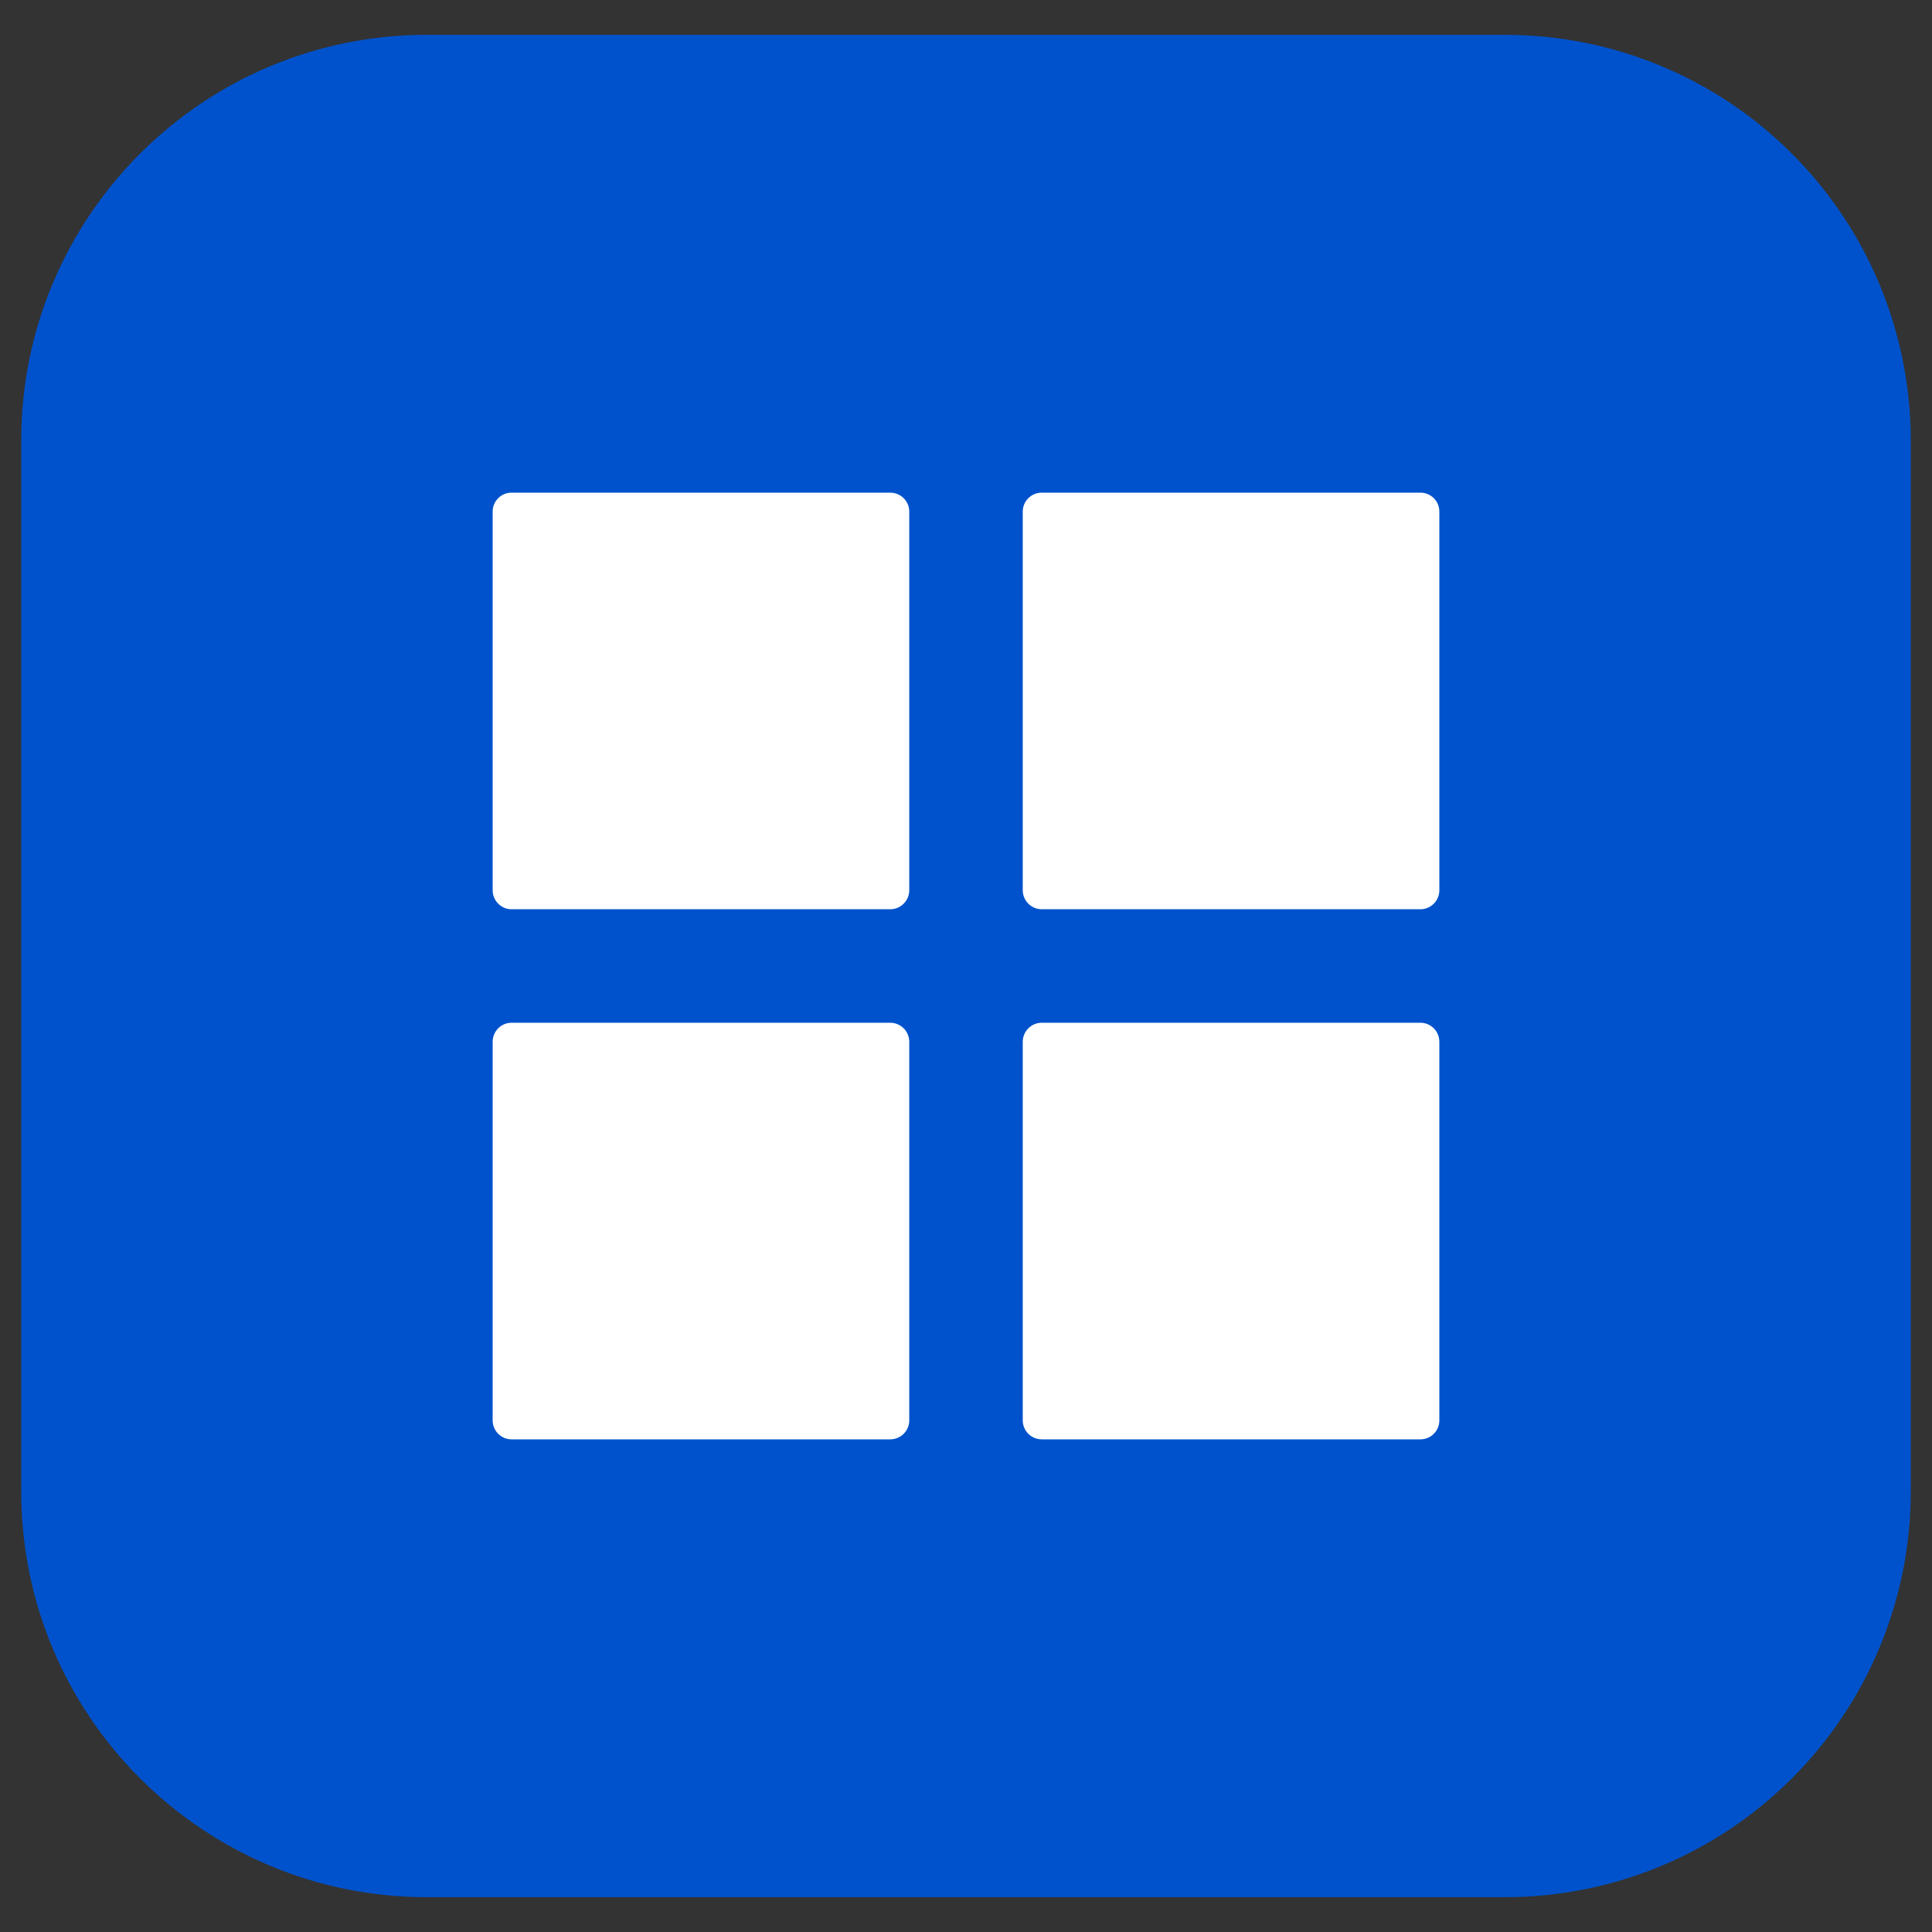 <svg xmlns="http://www.w3.org/2000/svg" xmlns:xlink="http://www.w3.org/1999/xlink" width="100" viewBox="0 0 75 75" height="100" preserveAspectRatio="xMidYMid meet"><rect x="0" y="0" width="75" height="75" fill="#333333" stroke="none"/><defs><clipPath id="f9c5d2187a"><path d="M 0.824 1.352 L 74.254 1.352 L 74.254 73.648 L 0.824 73.648 Z M 0.824 1.352 " clip-rule="nonzero"></path></clipPath><clipPath id="d32b48ae04"><path d="M 16.574 1.352 L 58.426 1.352 C 62.602 1.352 66.609 3.008 69.562 5.965 C 72.516 8.918 74.176 12.922 74.176 17.102 L 74.176 57.898 C 74.176 62.078 72.516 66.082 69.562 69.035 C 66.609 71.992 62.602 73.648 58.426 73.648 L 16.574 73.648 C 7.875 73.648 0.824 66.598 0.824 57.898 L 0.824 17.102 C 0.824 8.402 7.875 1.352 16.574 1.352 Z M 16.574 1.352 " clip-rule="nonzero"></path></clipPath><clipPath id="331df77a3c"><path d="M 19.125 19.125 L 36 19.125 L 36 36 L 19.125 36 Z M 19.125 19.125 " clip-rule="nonzero"></path></clipPath><clipPath id="d5de7f0e41"><path d="M 39 19.125 L 55.875 19.125 L 55.875 36 L 39 36 Z M 39 19.125 " clip-rule="nonzero"></path></clipPath><clipPath id="5c1baab4fd"><path d="M 19.125 39 L 36 39 L 36 55.875 L 19.125 55.875 Z M 19.125 39 " clip-rule="nonzero"></path></clipPath><clipPath id="ffe1300312"><path d="M 39 39 L 55.875 39 L 55.875 55.875 L 39 55.875 Z M 39 39 " clip-rule="nonzero"></path></clipPath></defs><g clip-path="url(#f9c5d2187a)"><g clip-path="url(#d32b48ae04)"><path fill="#0052cc" d="M 0.824 1.352 L 74.254 1.352 L 74.254 73.648 L 0.824 73.648 Z M 0.824 1.352 " fill-opacity="1" fill-rule="nonzero"></path></g></g><g clip-path="url(#331df77a3c)"><path fill="#ffffff" d="M 34.559 19.125 L 19.859 19.125 C 19.453 19.125 19.125 19.453 19.125 19.859 L 19.125 34.559 C 19.125 34.965 19.453 35.297 19.859 35.297 L 34.559 35.297 C 34.965 35.297 35.297 34.965 35.297 34.559 L 35.297 19.859 C 35.297 19.453 34.965 19.125 34.559 19.125 Z M 34.559 19.125 " fill-opacity="1" fill-rule="nonzero"></path></g><g clip-path="url(#d5de7f0e41)"><path fill="#ffffff" d="M 55.141 19.125 L 40.441 19.125 C 40.035 19.125 39.703 19.453 39.703 19.859 L 39.703 34.559 C 39.703 34.965 40.035 35.297 40.441 35.297 L 55.141 35.297 C 55.547 35.297 55.875 34.965 55.875 34.559 L 55.875 19.859 C 55.875 19.453 55.547 19.125 55.141 19.125 Z M 55.141 19.125 " fill-opacity="1" fill-rule="nonzero"></path></g><g clip-path="url(#5c1baab4fd)"><path fill="#ffffff" d="M 34.559 39.703 L 19.859 39.703 C 19.453 39.703 19.125 40.035 19.125 40.441 L 19.125 55.141 C 19.125 55.547 19.453 55.875 19.859 55.875 L 34.559 55.875 C 34.965 55.875 35.297 55.547 35.297 55.141 L 35.297 40.441 C 35.297 40.035 34.965 39.703 34.559 39.703 Z M 34.559 39.703 " fill-opacity="1" fill-rule="nonzero"></path></g><g clip-path="url(#ffe1300312)"><path fill="#ffffff" d="M 55.141 39.703 L 40.441 39.703 C 40.035 39.703 39.703 40.035 39.703 40.441 L 39.703 55.141 C 39.703 55.547 40.035 55.875 40.441 55.875 L 55.141 55.875 C 55.547 55.875 55.875 55.547 55.875 55.141 L 55.875 40.441 C 55.875 40.035 55.547 39.703 55.141 39.703 Z M 55.141 39.703 " fill-opacity="1" fill-rule="nonzero"></path></g></svg>